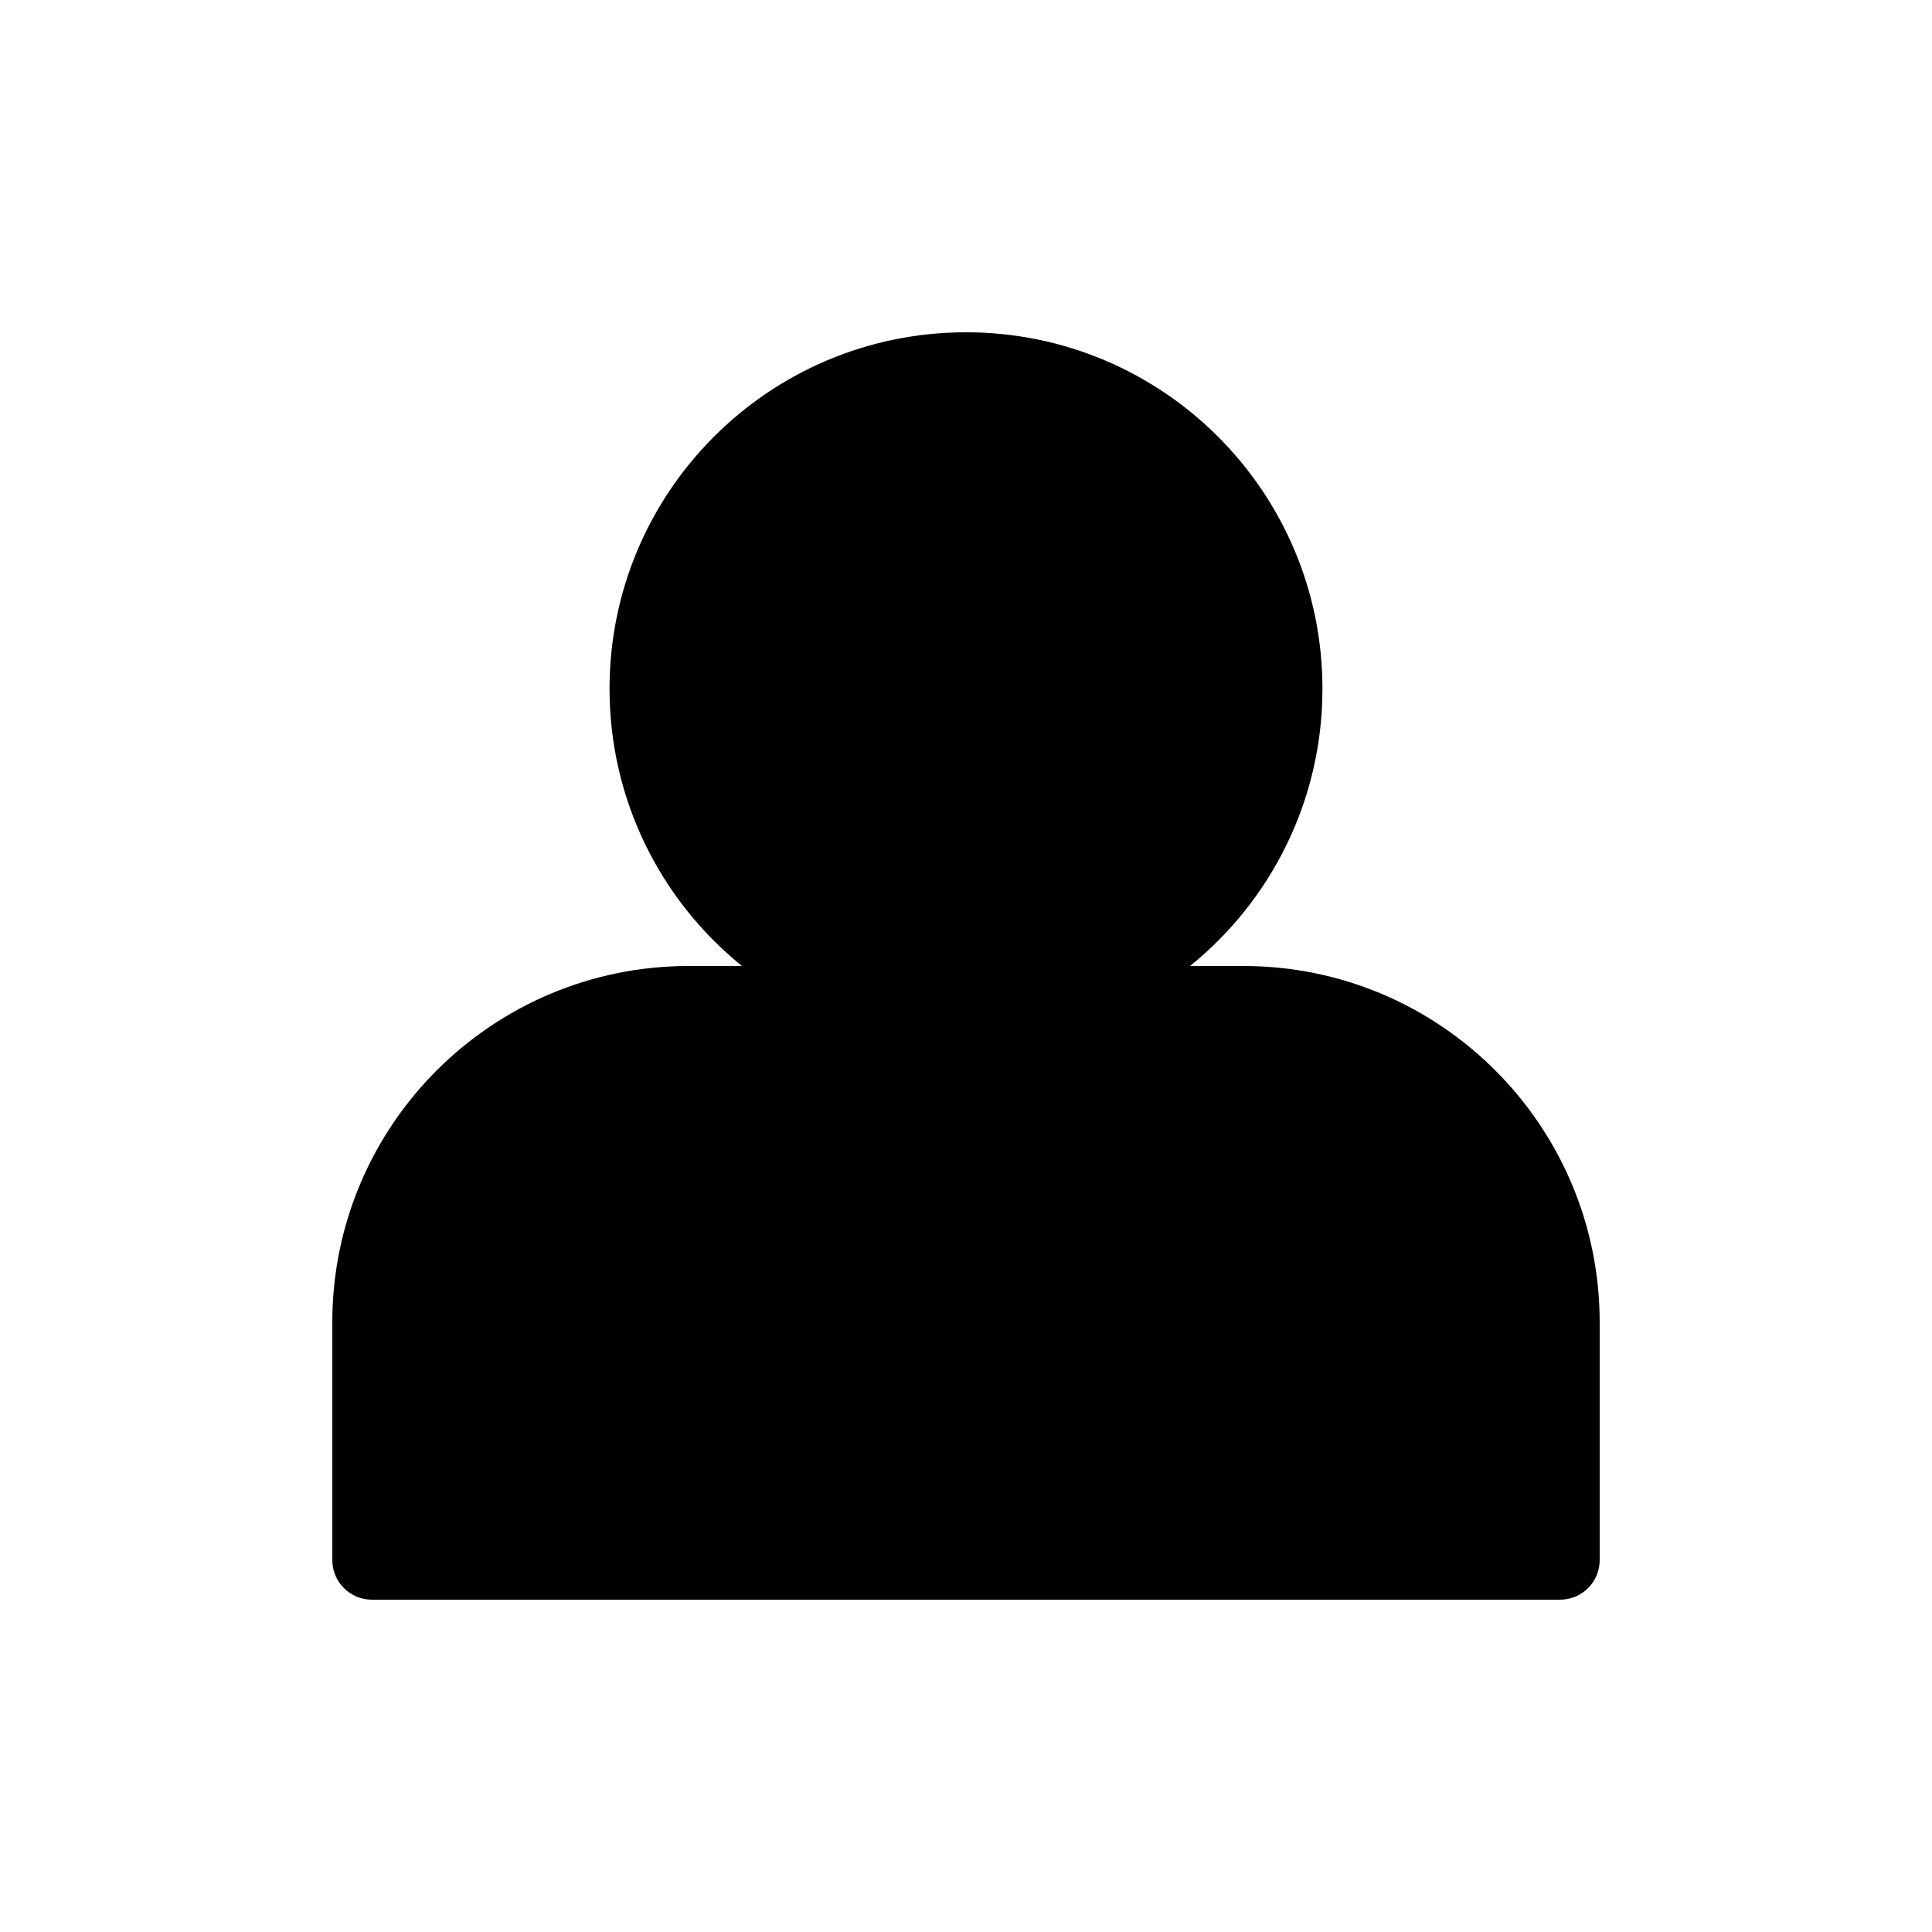<?xml version="1.0" encoding="UTF-8"?>
<!-- Uploaded to: ICON Repo, www.iconrepo.com, Generator: ICON Repo Mixer Tools -->
<svg fill="#000000" width="800px" height="800px" version="1.1" viewBox="144 144 512 512" xmlns="http://www.w3.org/2000/svg">
 <path d="m400 232.06c-52.172 0-94.465 42.293-94.465 94.465 0 29.676 13.684 56.152 35.086 73.473h-14.094c-52.172 0-94.465 42.293-94.465 94.461v62.977c0 5.797 4.699 10.496 10.496 10.496h314.88c5.797 0 10.496-4.699 10.496-10.496v-62.977c0-52.168-42.293-94.461-94.461-94.461h-14.094c21.398-17.32 35.082-43.797 35.082-73.473 0-52.172-42.289-94.465-94.461-94.465z"/>
</svg>